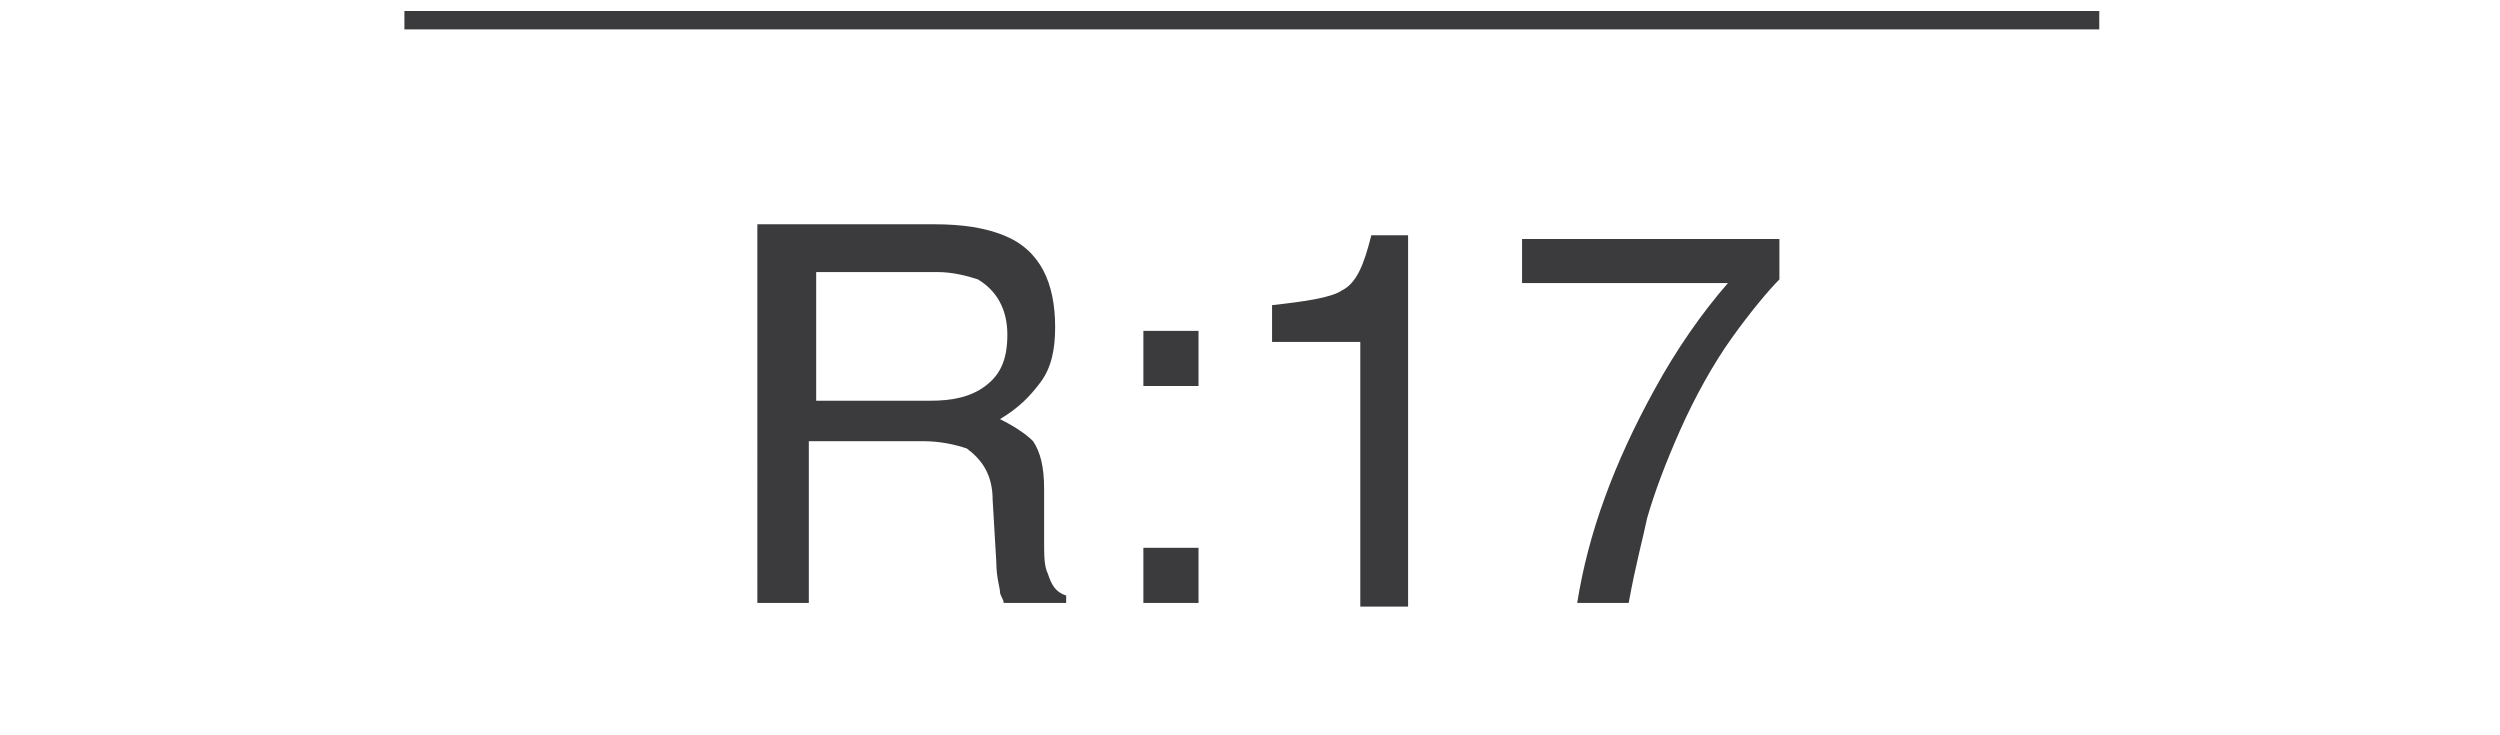 <svg id="Layer_1" xmlns="http://www.w3.org/2000/svg" viewBox="0 0 68 20"><style>.st0{fill:#3b3b3d}</style><path class="st0" d="M20.7 6.1h4.7c.8 0 1.4.1 1.9.3 1 .4 1.4 1.3 1.4 2.5 0 .6-.1 1.1-.4 1.5-.3.4-.6.7-1.1 1 .4.2.7.4.9.6.2.3.3.7.3 1.3v1.4c0 .4 0 .7.1.9.1.3.2.5.5.6v.2h-1.7c0-.1-.1-.2-.1-.3 0-.1-.1-.4-.1-.8l-.1-1.7c0-.7-.3-1.1-.7-1.4-.3-.1-.7-.2-1.2-.2H22v4.4h-1.4V6.1zm4.6 4.8c.6 0 1.1-.1 1.5-.4.4-.3.6-.7.6-1.4s-.3-1.2-.8-1.5c-.3-.1-.7-.2-1.1-.2h-3.3v3.5h3.1zM31.1 9h1.5v1.5h-1.5V9zm0 5.9h1.5v1.5h-1.5v-1.5zM34.6 9.3v-1c.9-.1 1.6-.2 1.9-.4.4-.2.6-.7.8-1.5h1v10.1H37V9.3h-2.4zM48.4 6.5v1.1c-.3.3-.8.9-1.3 1.6s-1 1.6-1.4 2.5c-.4.9-.7 1.7-.9 2.4-.1.5-.3 1.2-.5 2.3h-1.4c.3-1.9 1-3.8 2.1-5.8.6-1.1 1.3-2.1 2-2.9h-5.6V6.5h7zM11 .3h46.1v.5H11z"/></svg>